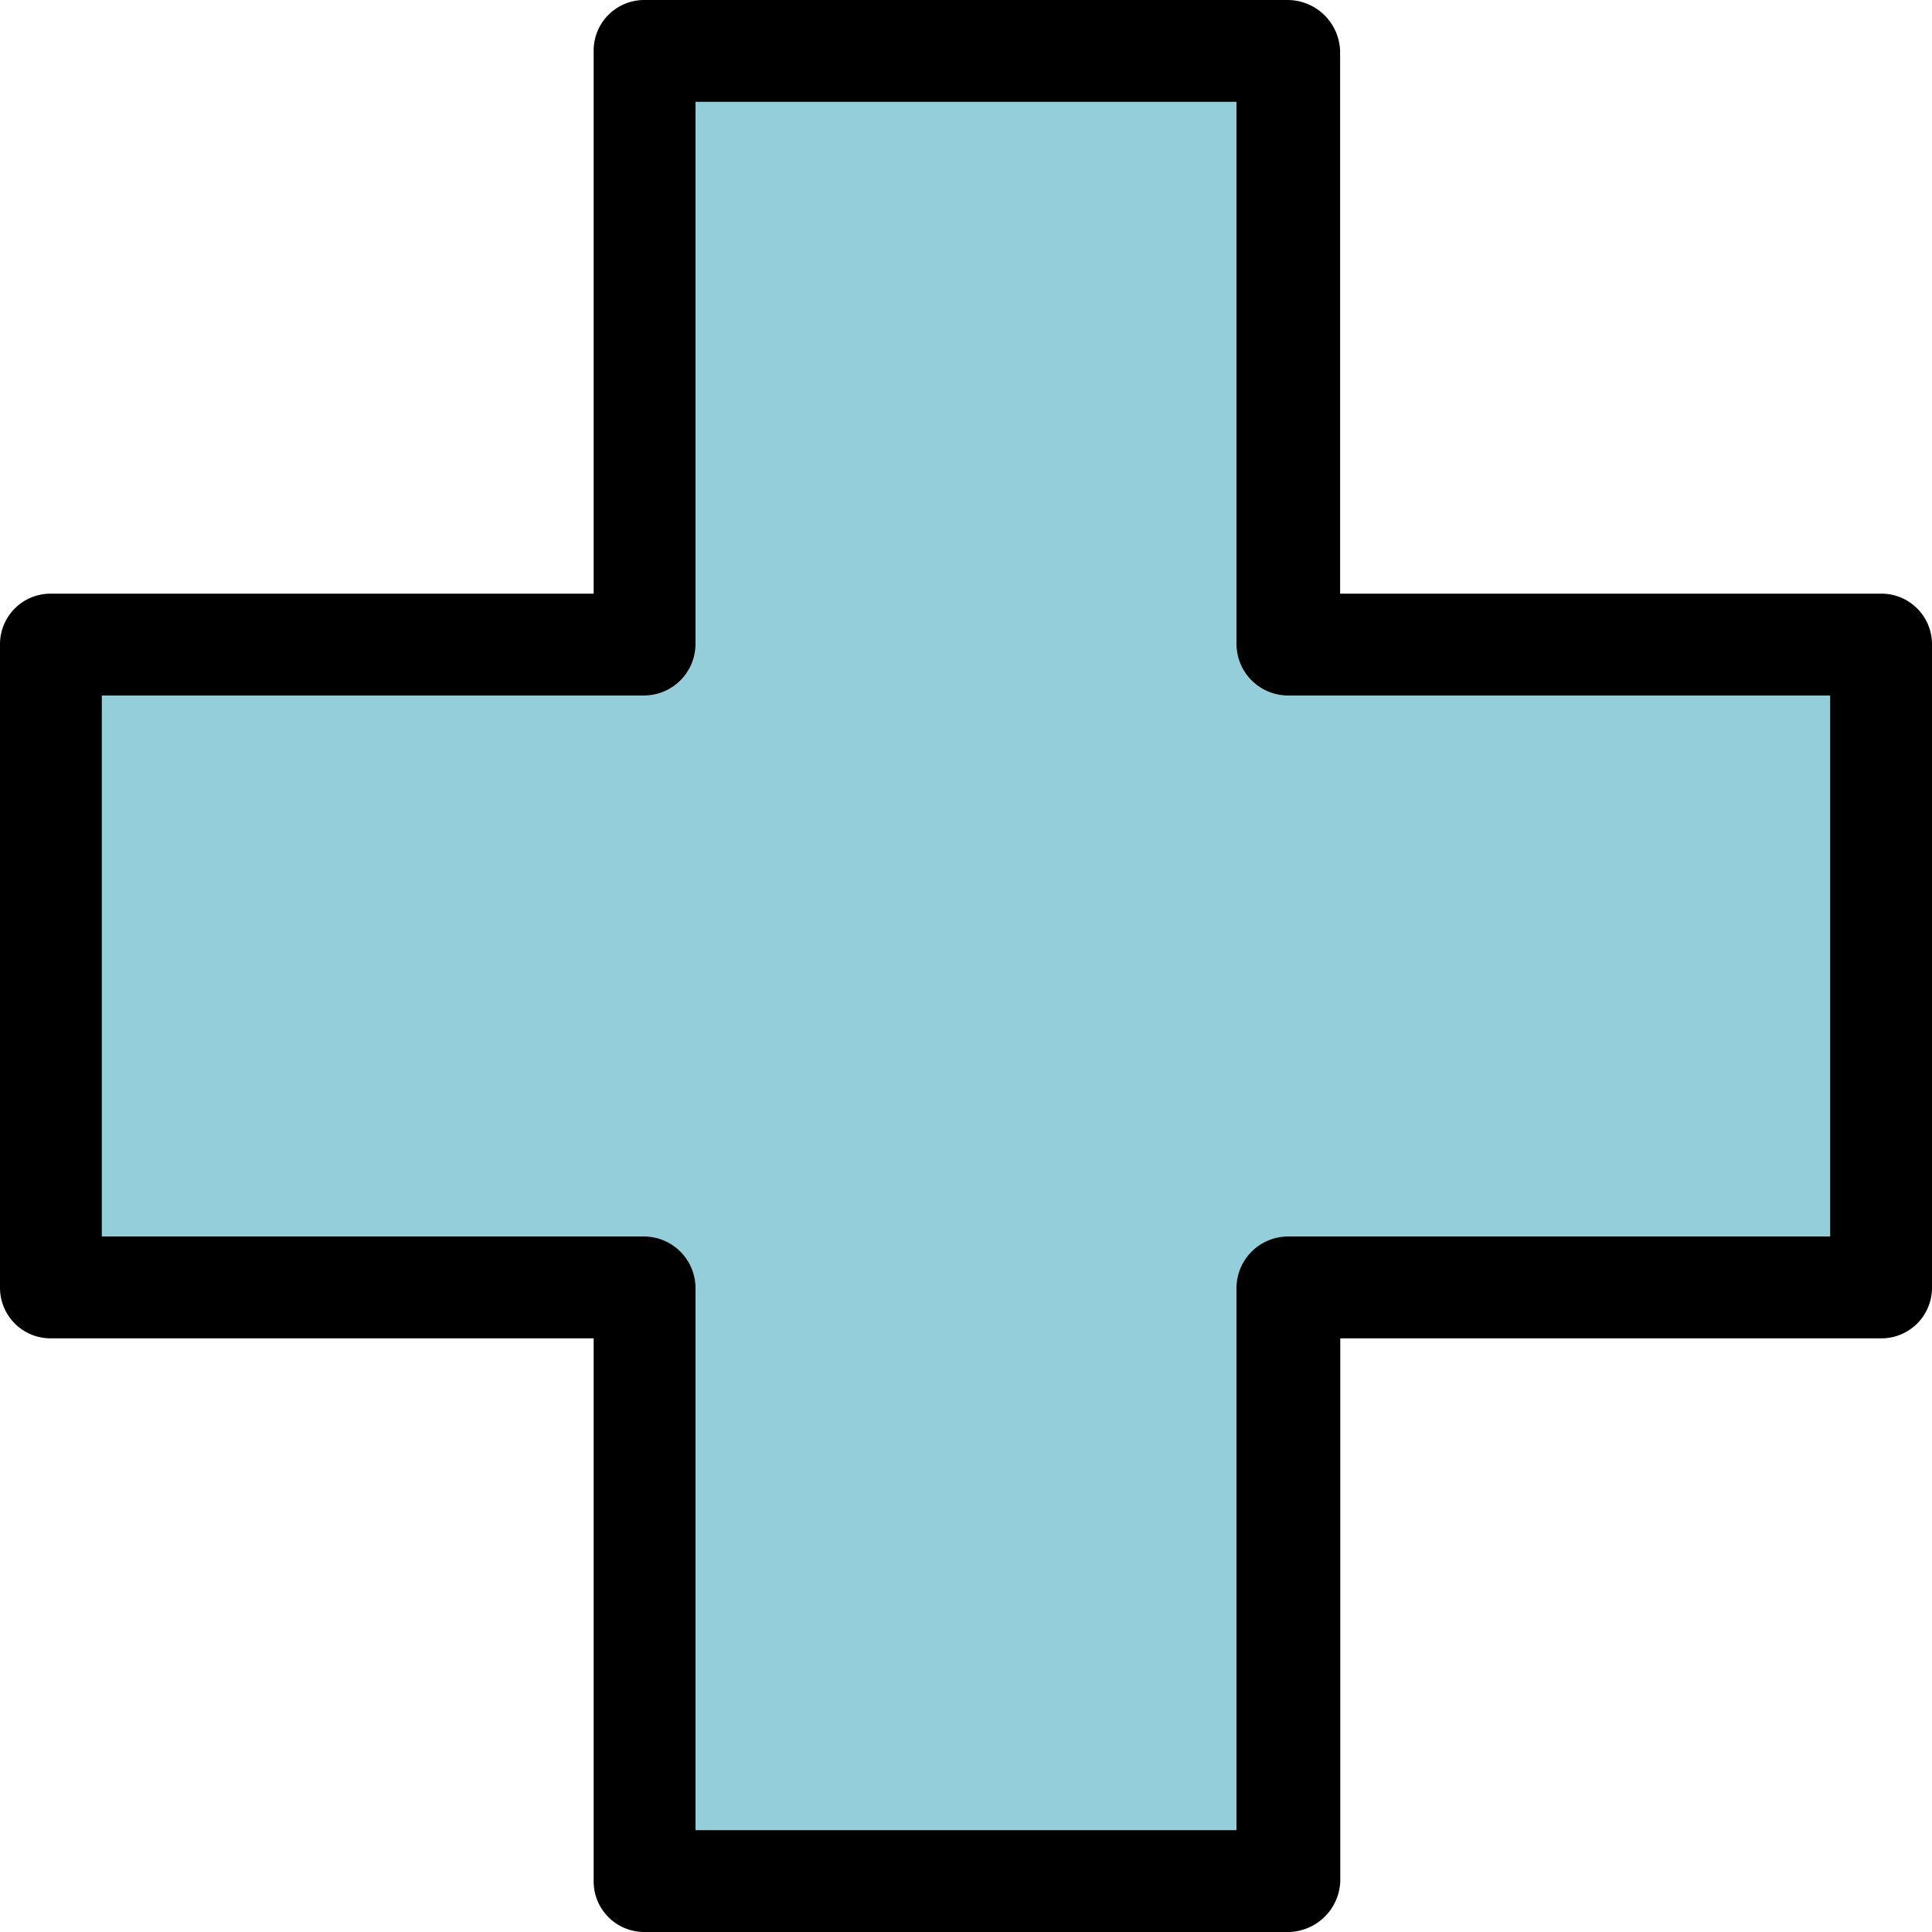 <svg id="Layer_1" data-name="Layer 1" xmlns="http://www.w3.org/2000/svg" viewBox="0 0 110 110"><defs><style>.cls-1{fill:#94ceda;}</style></defs><path class="cls-1" d="M104.2,39.6V70.4H73.3a2.94,2.94,0,0,0-2.9,2.9v30.9H39.6V73.3a2.94,2.94,0,0,0-2.9-2.9H5.8V39.6H36.7a2.94,2.94,0,0,0,2.9-2.9V5.8H70.4V36.7a2.94,2.94,0,0,0,2.9,2.9Z"/><path d="M110,36.7V73.3a2.88,2.88,0,0,1-2.9,2.9H76.31v30.9a3,3,0,0,1-3,2.9H36.7a2.88,2.88,0,0,1-2.9-2.9V76.2H2.9A2.88,2.88,0,0,1,0,73.3V36.7a2.88,2.88,0,0,1,2.9-2.9H33.8V2.9A2.88,2.88,0,0,1,36.7,0H73.3a3,3,0,0,1,3,2.9V33.8H107.1A2.88,2.88,0,0,1,110,36.7Zm-5.8,33.7V39.6H73.3a2.94,2.94,0,0,1-2.9-2.9V5.8H39.6V36.7a2.94,2.94,0,0,1-2.9,2.9H5.8V70.4H36.7a2.94,2.94,0,0,1,2.9,2.9v30.9H70.4V73.3a2.94,2.94,0,0,1,2.9-2.9Z"/></svg>